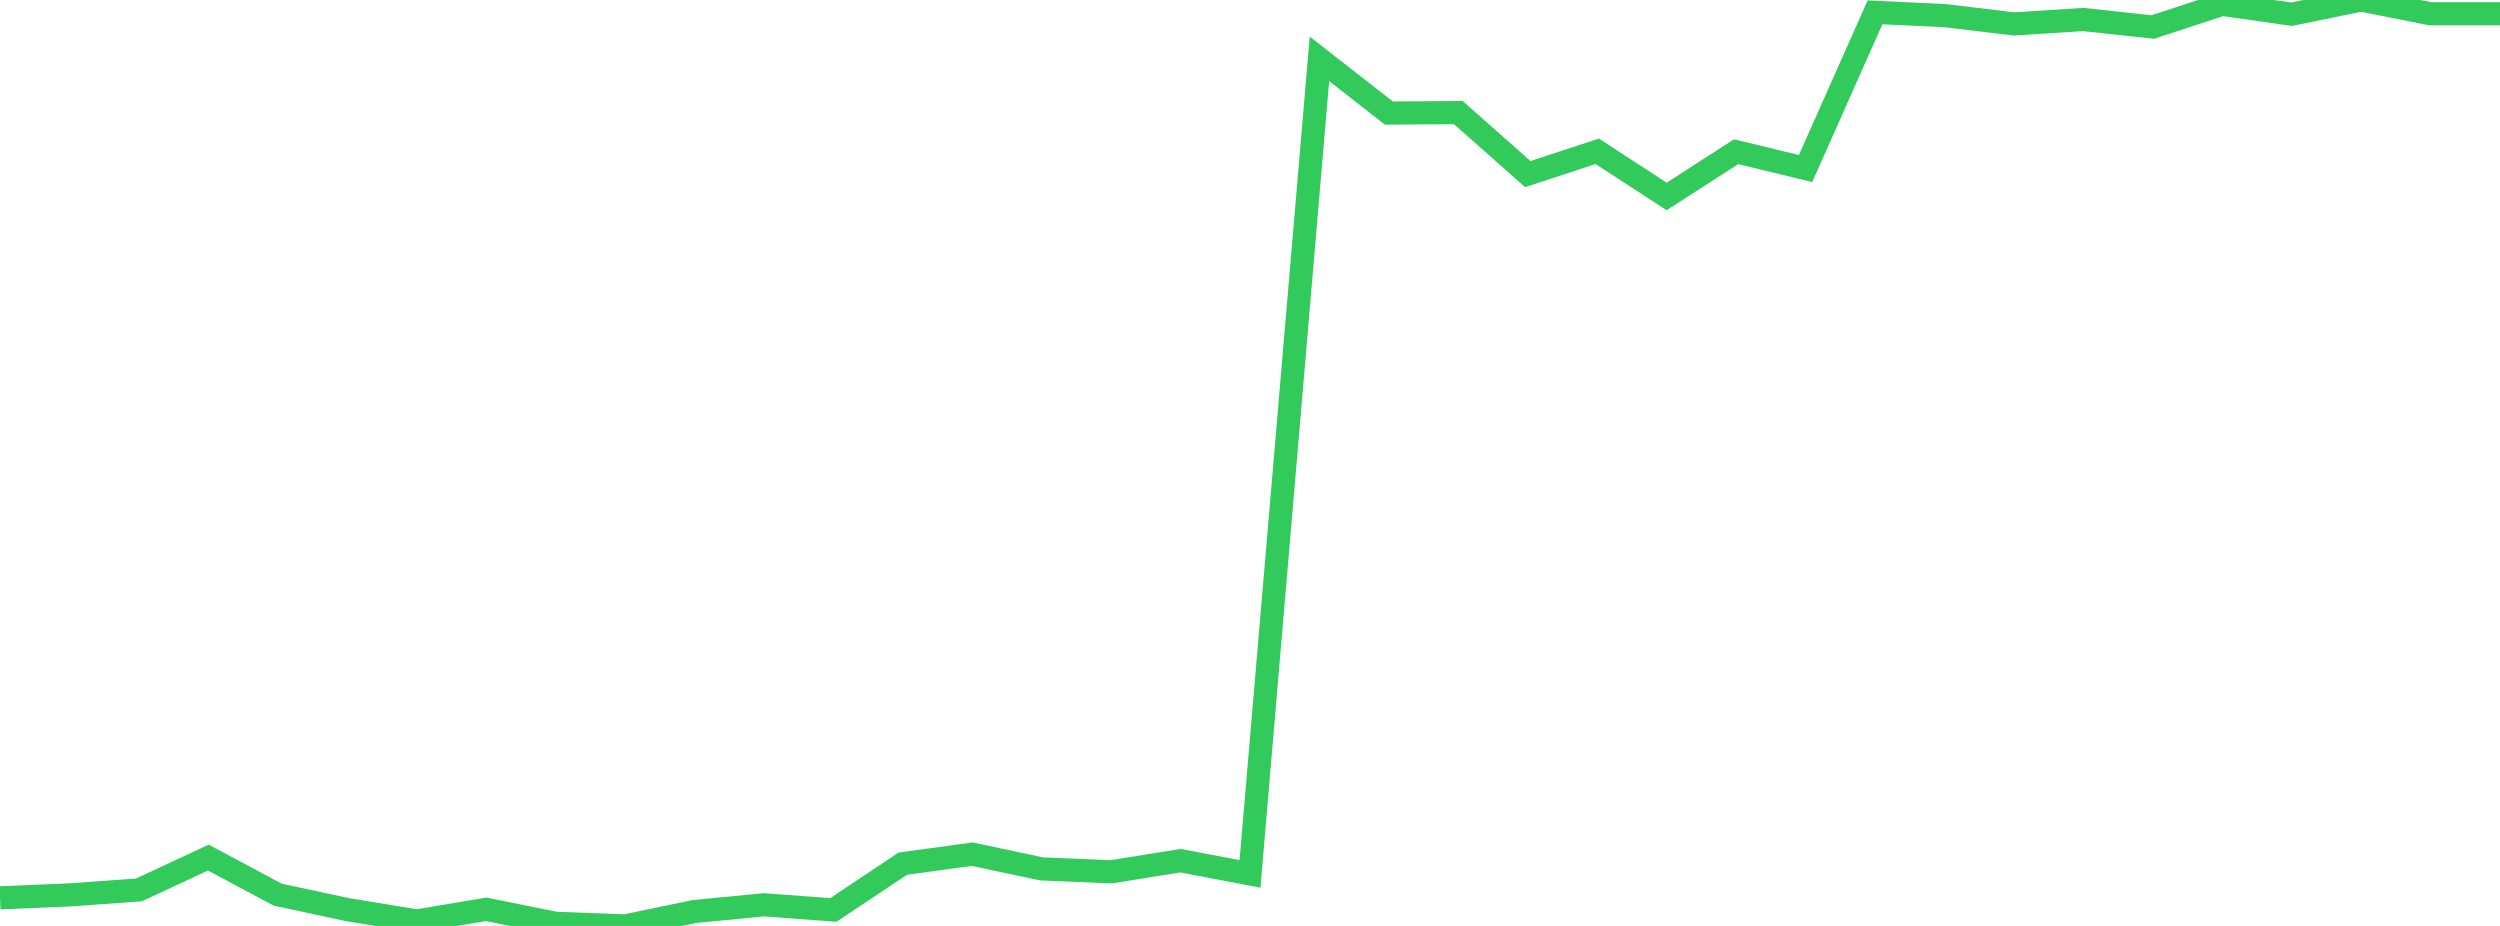 <?xml version="1.0" standalone="no"?>
<!DOCTYPE svg PUBLIC "-//W3C//DTD SVG 1.1//EN" "http://www.w3.org/Graphics/SVG/1.1/DTD/svg11.dtd">

<svg width="135" height="50" viewBox="0 0 135 50" preserveAspectRatio="none" 
  xmlns="http://www.w3.org/2000/svg"
  xmlns:xlink="http://www.w3.org/1999/xlink">


<polyline points="0.0, 48.482 3.75, 48.325 7.5, 48.056 11.25, 46.311 15.0, 48.312 18.75, 49.118 22.5, 49.732 26.25, 49.104 30.0, 49.859 33.75, 50.0 37.5, 49.222 41.25, 48.858 45.0, 49.138 48.75, 46.638 52.5, 46.125 56.25, 46.921 60.0, 47.077 63.75, 46.476 67.5, 47.191 71.25, 3.178 75.0, 6.105 78.75, 6.08 82.5, 9.4 86.25, 8.171 90.0, 10.609 93.75, 8.192 97.5, 9.102 101.25, 0.668 105.0, 0.841 108.75, 1.291 112.5, 1.054 116.25, 1.458 120.0, 0.232 123.75, 0.768 127.5, 0.0 131.25, 0.744 135.0, 0.744" fill="none" stroke="#32ca5b" stroke-width="1.25"/>

</svg>